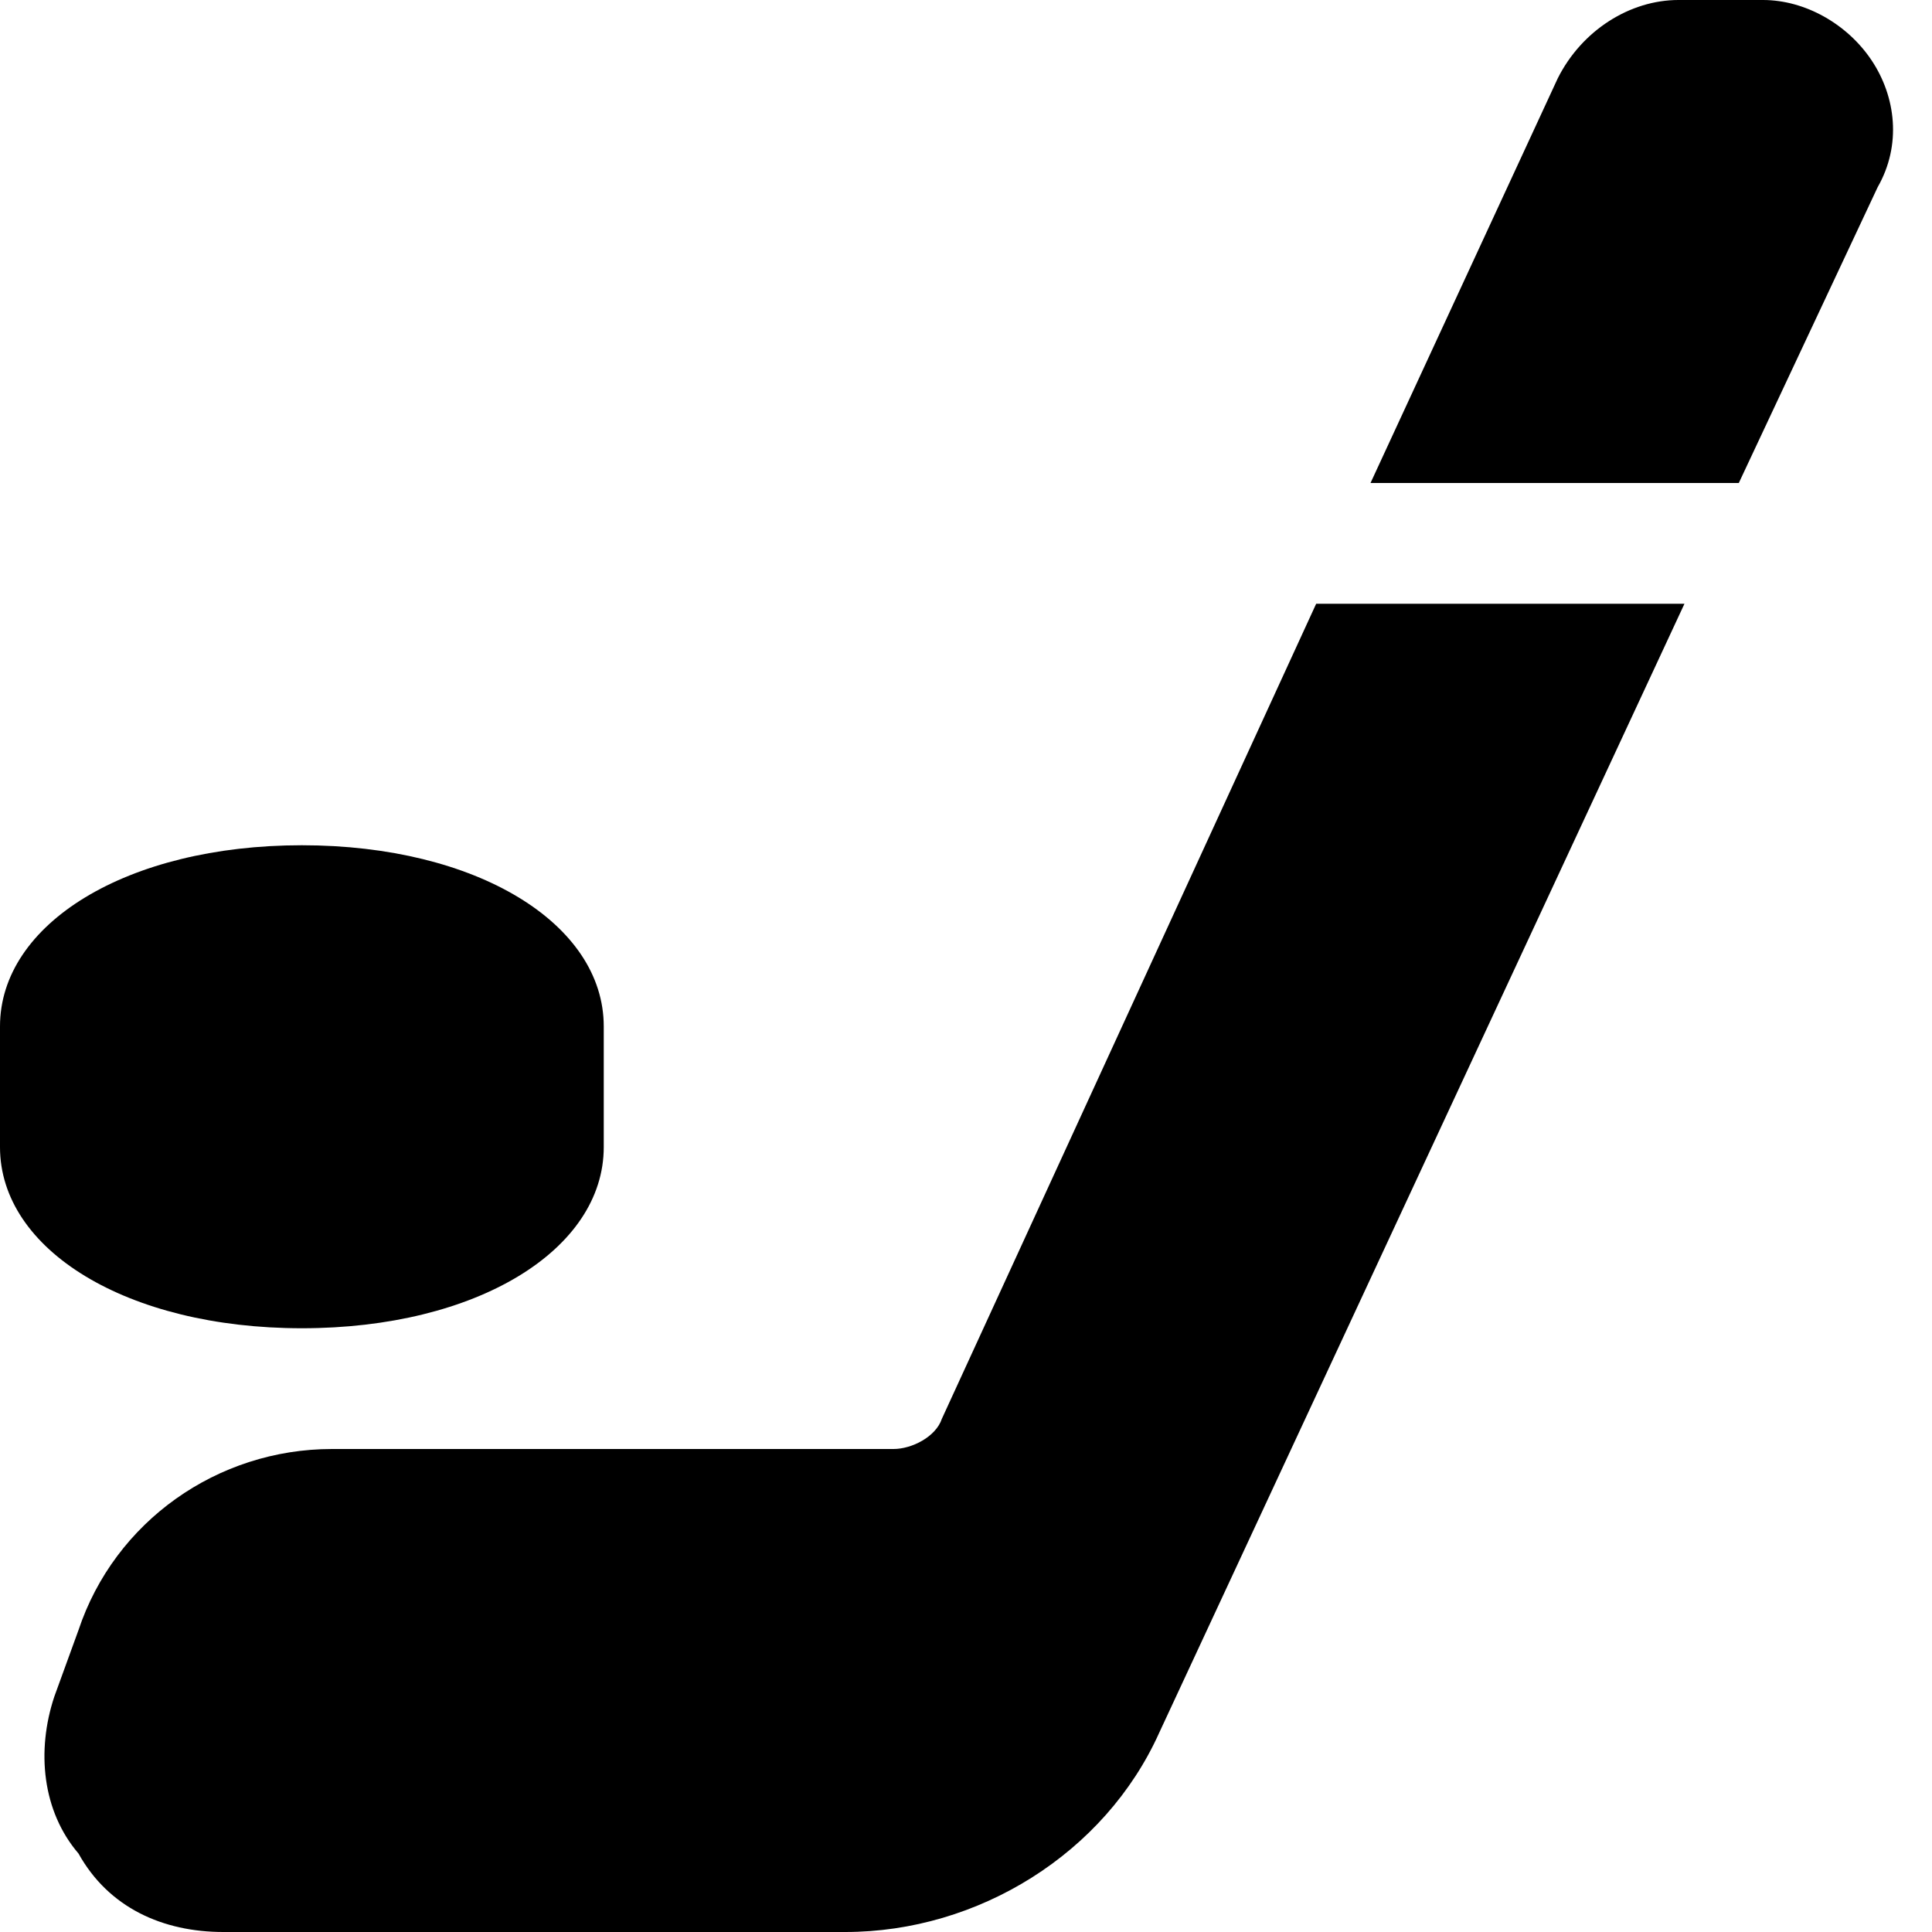 <?xml version="1.0" encoding="utf-8"?>

<!-- Uploaded to: SVG Repo, www.svgrepo.com, Generator: SVG Repo Mixer Tools -->
<svg version="1.1" id="Icons" xmlns="http://www.w3.org/2000/svg" xmlns:xlink="http://www.w3.org/1999/xlink" 
	 viewBox="0 0 32 32" xml:space="preserve">
<style type="text/css">
	.st0{fill:none;stroke:#000000;stroke-width:2;stroke-linecap:round;stroke-linejoin:round;stroke-miterlimit:10;}
</style>
<g>
	<path d="M5,22c-2.9,0-5-1.3-5-3v-2c0-1.7,2.1-3,5-3s5,1.3,5,3v2C10,20.7,7.9,22,5,22z"/>
</g>
<g>
	<path d="M21.8,10l-6.2,13.5c-0.1,0.3-0.5,0.5-0.8,0.5H5.5c-1.9,0-3.6,1.2-4.2,3l-0.4,1.1c-0.3,0.9-0.2,1.9,0.4,2.6
		C1.8,31.6,2.7,32,3.7,32H14c2.2,0,4.3-1.3,5.2-3.3L27.9,10H21.8z"/>
	<path d="M28.8,8l2.3-4.9C31.5,2.4,31.4,1.6,31,1s-1.1-1-1.8-1h-1.4c-0.8,0-1.6,0.5-2,1.3L22.7,8H28.8z"/>
</g>
</svg>